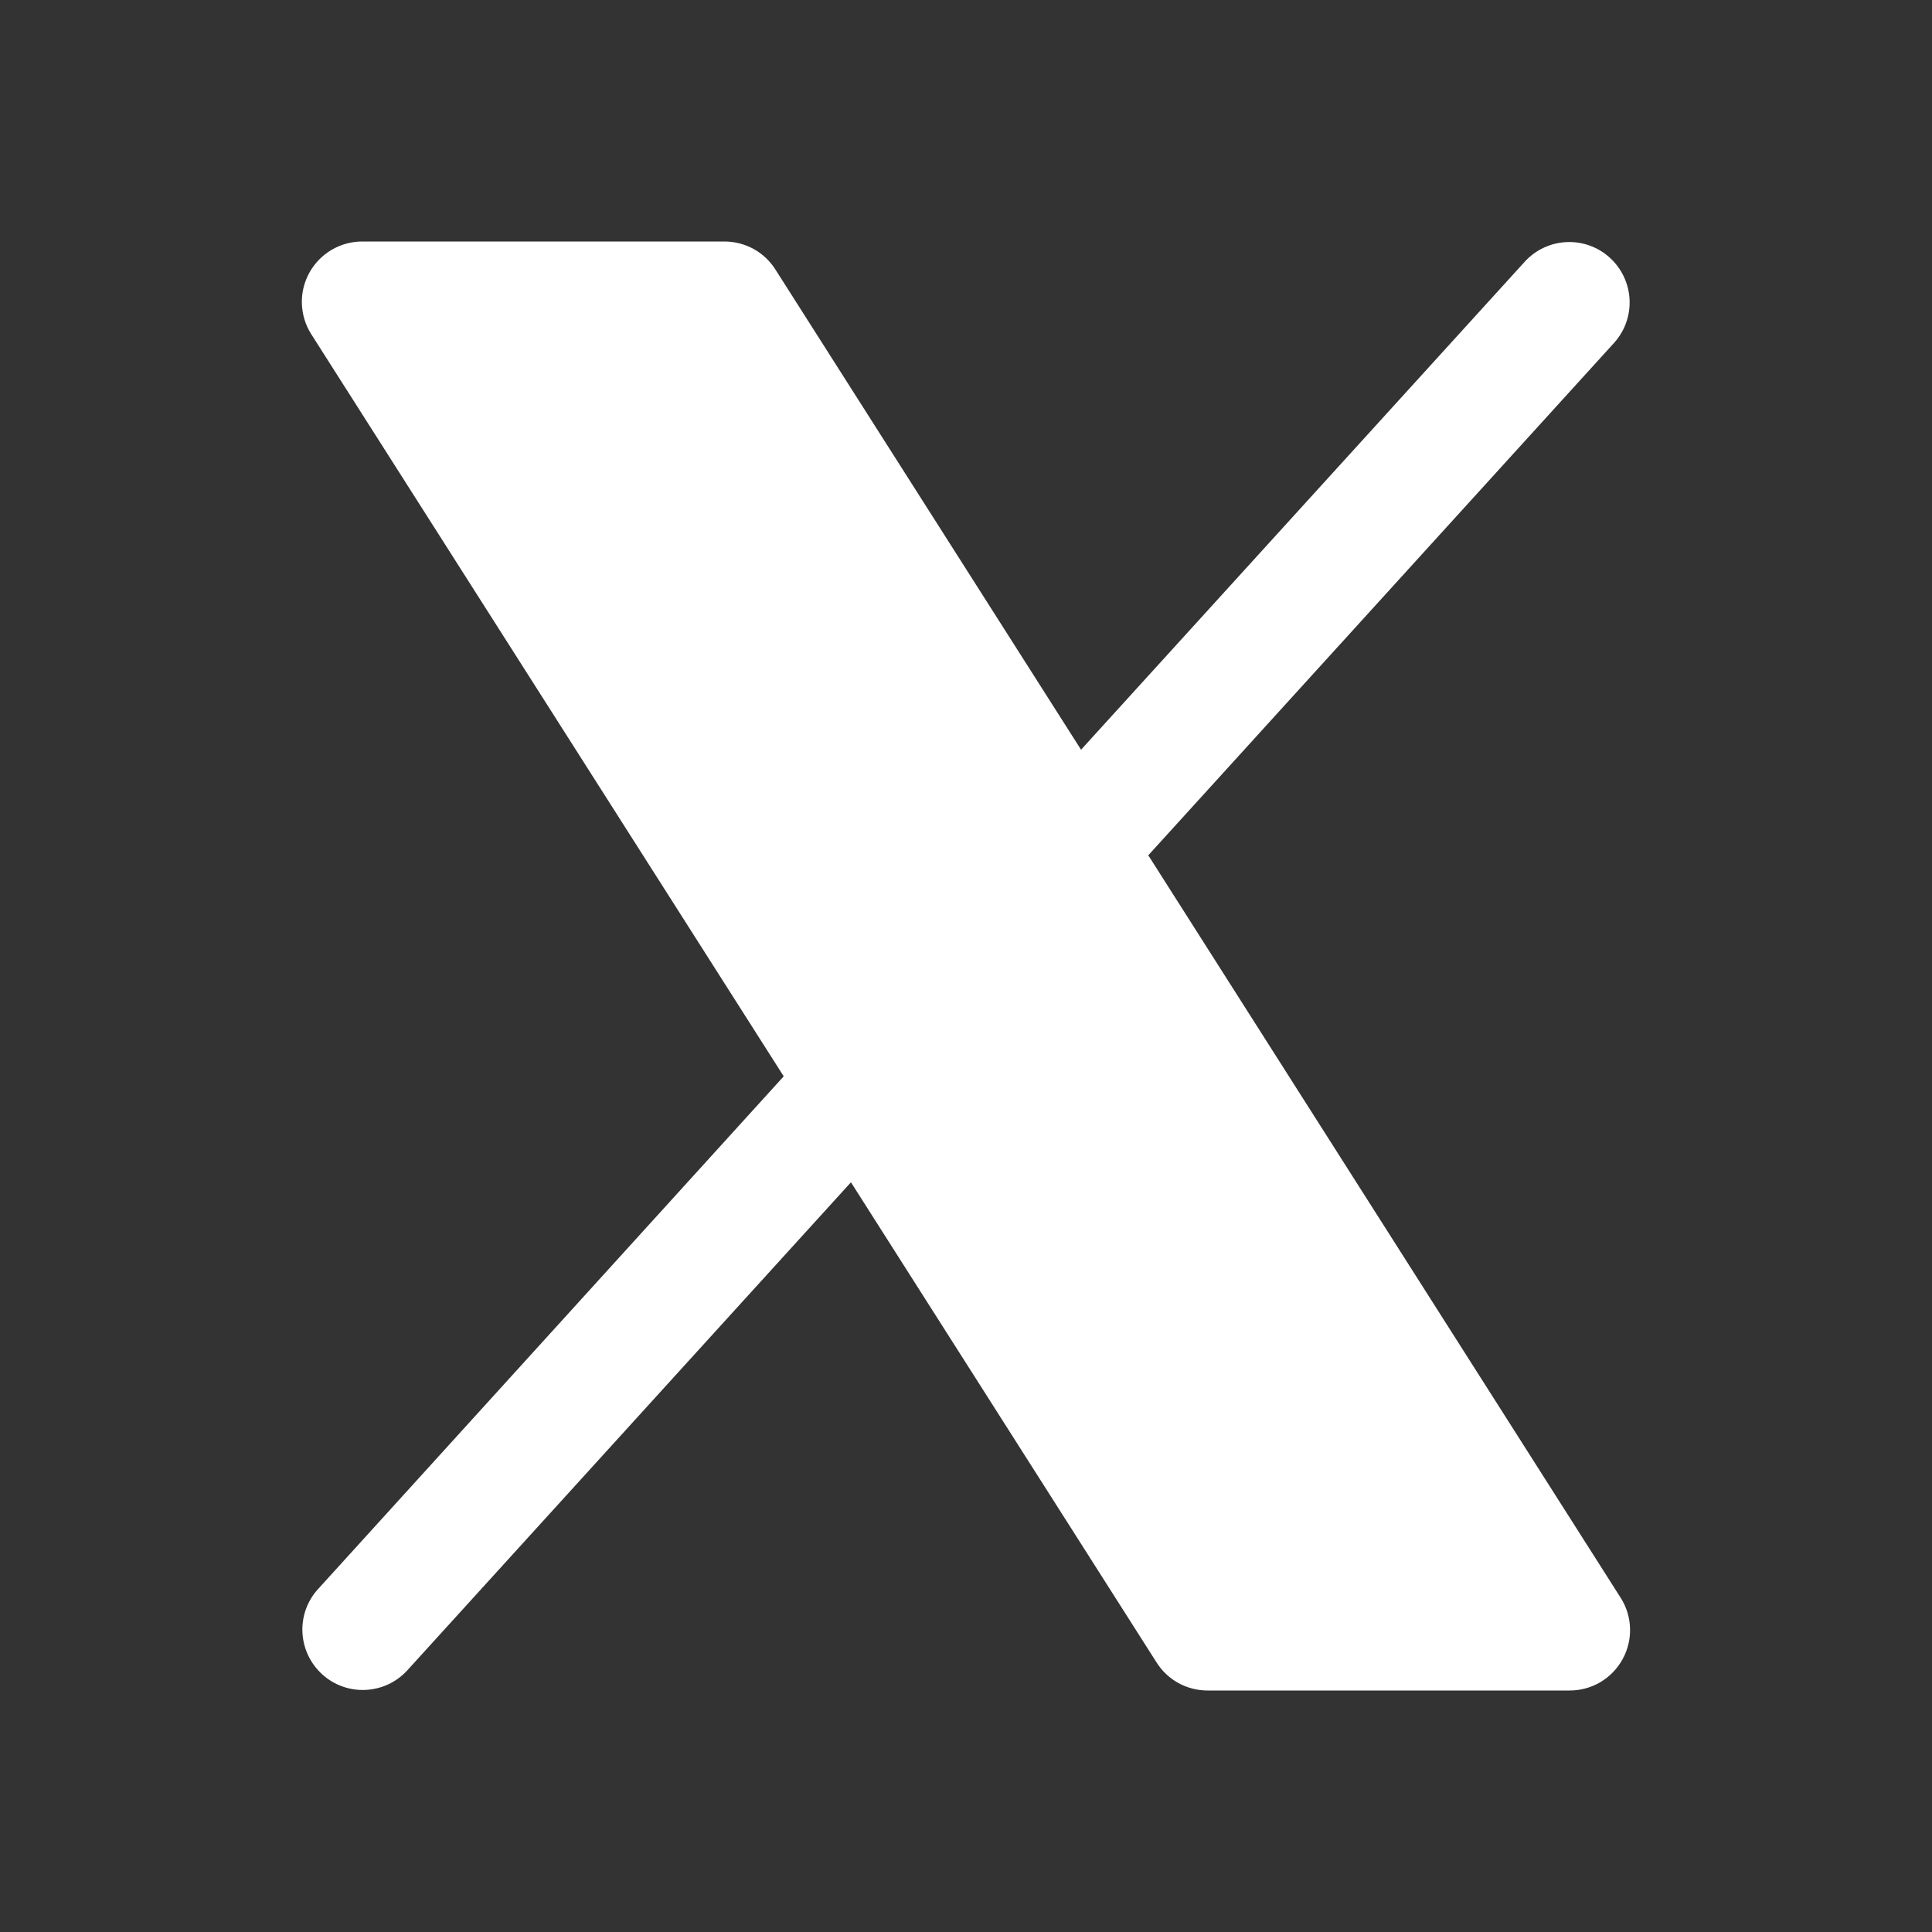 <svg width="20" height="20" viewBox="0 0 20 20" fill="none" xmlns="http://www.w3.org/2000/svg">
<rect x="0" y="0" width="20" height="20" fill="#333333" stroke="none"/>
<path d="M16.797 17.176C16.743 17.274 16.664 17.356 16.568 17.413C16.472 17.47 16.362 17.5 16.25 17.5H12.5C12.395 17.5 12.291 17.473 12.199 17.423C12.107 17.372 12.029 17.299 11.973 17.21L8.809 12.239L4.213 17.295C4.101 17.416 3.946 17.487 3.781 17.494C3.617 17.501 3.456 17.443 3.335 17.332C3.213 17.221 3.14 17.067 3.131 16.903C3.122 16.739 3.178 16.578 3.288 16.455L8.113 11.142L3.223 3.461C3.162 3.366 3.129 3.257 3.125 3.145C3.121 3.033 3.148 2.923 3.202 2.824C3.256 2.726 3.335 2.644 3.432 2.587C3.528 2.53 3.638 2.5 3.75 2.5H7.5C7.605 2.5 7.709 2.527 7.801 2.577C7.893 2.628 7.971 2.701 8.027 2.79L11.191 7.761L15.788 2.705C15.9 2.584 16.055 2.513 16.219 2.506C16.383 2.499 16.544 2.557 16.665 2.668C16.787 2.779 16.86 2.933 16.869 3.097C16.878 3.261 16.822 3.422 16.713 3.545L11.887 8.854L16.777 16.54C16.837 16.634 16.871 16.743 16.874 16.855C16.878 16.967 16.851 17.078 16.797 17.176Z" fill="white"/>
</svg>
